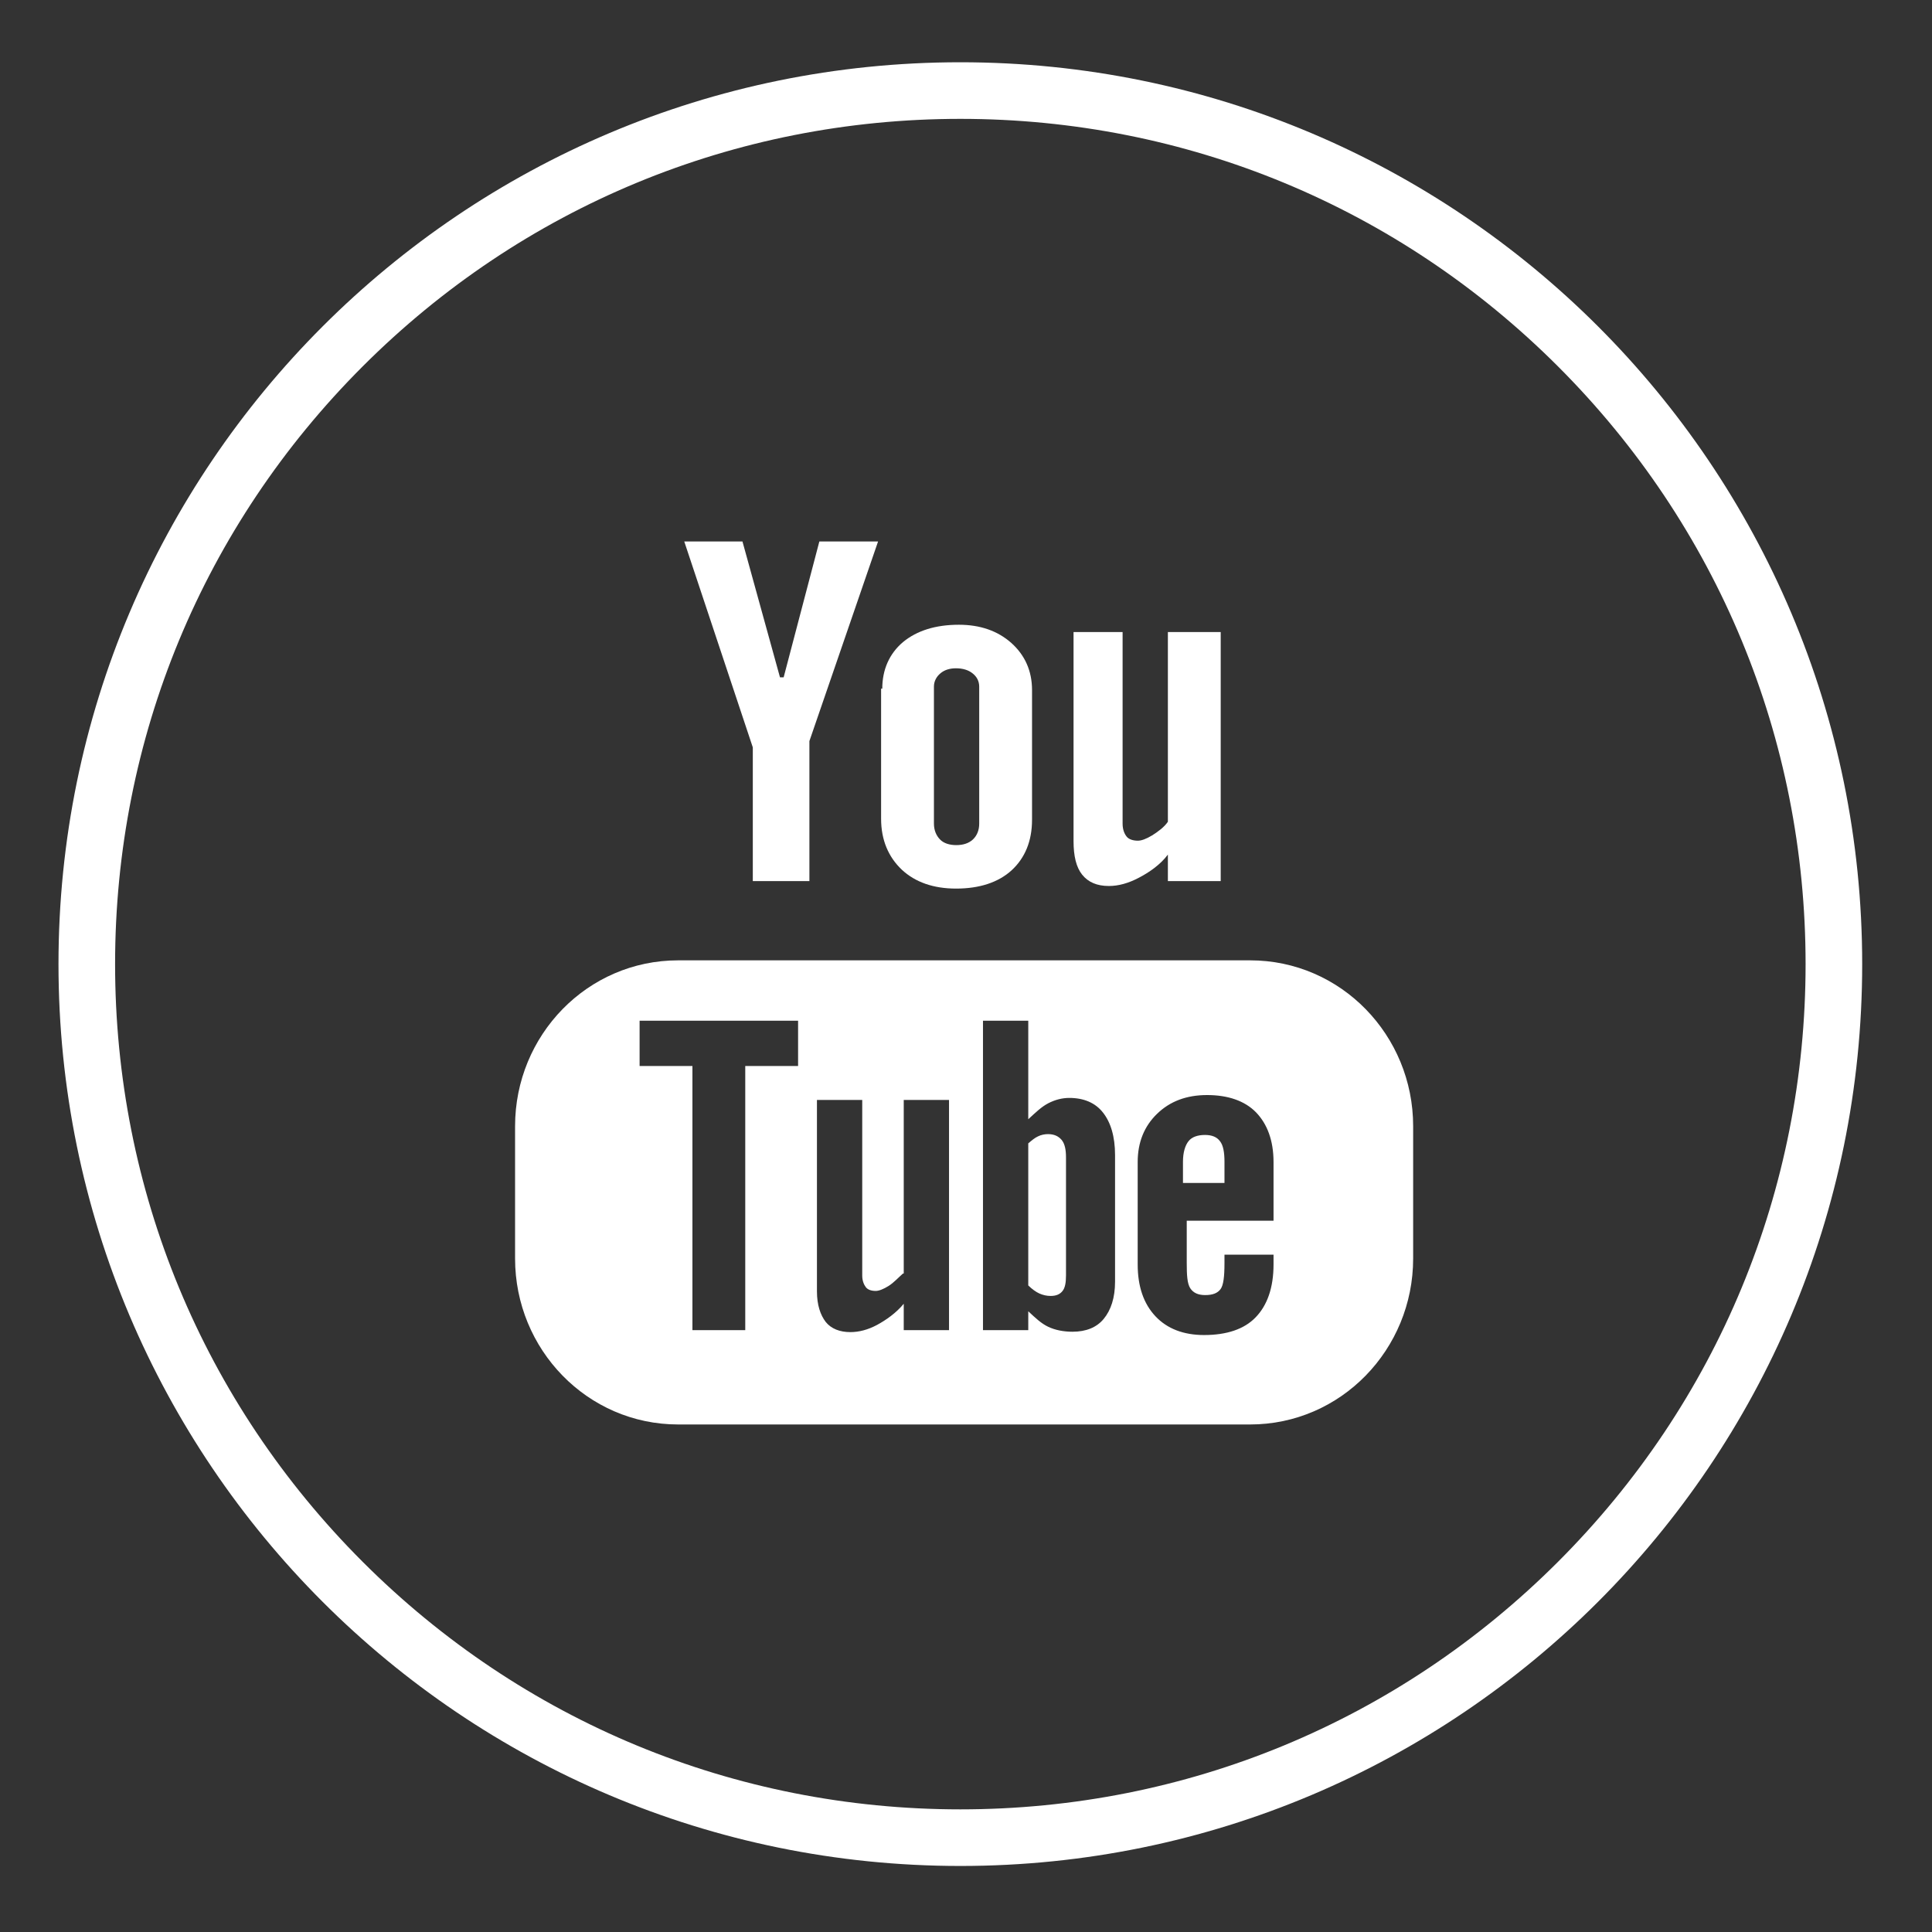 <?xml version="1.0" ?><!DOCTYPE svg  PUBLIC '-//W3C//DTD SVG 1.1//EN'  'http://www.w3.org/Graphics/SVG/1.1/DTD/svg11.dtd'><svg enable-background="new 0 0 512 512" height="512px" id="Layer_1" version="1.1" viewBox="0 0 512 512" width="512px" xml:space="preserve" xmlns="http://www.w3.org/2000/svg" xmlns:xlink="http://www.w3.org/1999/xlink"><rect x="0" y="0" width="512" height="512" fill="#333333" stroke="none"/><g id="youtube"><path d="M374.5,333.527v-35.075c0-24.097-19.133-43.951-43.215-43.951H179.729   c-24.098,0-43.229,19.854-43.229,43.951v35.075c0,24.082,19.132,43.973,43.229,43.973h151.556   C355.367,377.5,374.5,357.608,374.5,333.527z M211.5,282.5h-14v70h-14v-70h-14v-12h42V282.5z M251.5,352.5h-12v-6.992   c-2,2.442-4.654,4.292-7.064,5.603c-2.411,1.296-4.809,1.913-7.077,1.913c-2.798,0-5.089-0.893-6.528-2.687   c-1.407-1.834-2.331-4.489-2.331-8.101V291.5h12v46.563c0,1.423,0.491,2.458,0.981,3.09c0.522,0.648,1.447,0.956,2.593,0.956   c0.869,0,2.063-0.479,3.422-1.325c1.359-0.862,2.664-2.285,3.794-3.285h0.211v-46h12V352.5z M295.5,339.66   c0,4.276-1.099,7.548-2.996,9.848c-1.865,2.284-4.703,3.414-8.267,3.414c-2.379,0-4.623-0.435-6.457-1.312   c-1.849-0.885-3.279-2.245-5.279-4.11v5h-12v-82h12v26.11c2-1.834,3.449-3.256,5.259-4.213c1.834-0.956,3.736-1.438,5.617-1.438   c3.825,0,6.907,1.296,8.915,3.873c2.039,2.561,3.209,6.331,3.209,11.286V339.66z M306.193,348.812   c-3.106-3.304-4.693-7.872-4.693-13.704v-27.172c0-5.2,1.737-9.492,5.151-12.78c3.43-3.319,7.816-4.955,13.237-4.955   c5.524,0,9.987,1.525,12.967,4.576c2.972,3.074,4.644,7.453,4.644,13.167V323.5h-23v11.252c0,3.193,0.133,5.39,0.924,6.639   c0.806,1.217,2.043,1.818,3.971,1.818c2.007,0,3.268-0.522,4.05-1.557c0.782-1.035,1.055-3.335,1.055-6.9V332.5h13v2.607   c0,6.204-1.697,10.867-4.755,14.013c-3.011,3.122-7.641,4.679-13.663,4.679C313.668,353.799,309.299,352.131,306.193,348.812z" fill="#ffffff"/><path d="M324.5,307.864c0-2.537-0.354-4.371-1.184-5.422c-0.822-1.13-2.157-1.668-3.974-1.668   c-1.928,0-3.533,0.537-4.379,1.668c-0.846,1.051-1.463,2.893-1.463,5.422v5.636h11V307.864z" fill="#ffffff"/><path d="M277.723,300.554c-0.861,0-1.821,0.182-2.651,0.601c-0.83,0.379-1.572,1.004-2.572,1.849v37.652   c1,0.98,2.019,1.715,2.944,2.134c0.94,0.419,1.942,0.648,2.962,0.648c1.478,0,2.454-0.419,3.15-1.28   c0.695-0.846,0.945-2.221,0.945-4.165v-31.219c0-2.055-0.29-3.596-1.136-4.663C280.479,301.075,279.344,300.554,277.723,300.554z" fill="#ffffff"/><polygon fill="#ffffff" points="214.5,233.5 214.5,196.395 232.698,143.5 217.136,143.5 207.676,179.5 206.703,179.5    196.761,143.5 181.334,143.5 199.5,198.062 199.5,233.5  "/><path d="M284.5,167.5v55.379c0,3.999,0.714,6.963,2.286,8.923c1.604,1.992,3.921,2.995,7.067,2.995   c2.561,0,5.152-0.727,7.855-2.134c2.727-1.407,5.792-3.485,7.792-6.188v7.025h14v-66h-14v50.273c-1,1.47-2.662,2.656-4.171,3.612   c-1.541,0.925-2.801,1.407-3.789,1.407c-1.28,0-2.411-0.371-2.964-1.083c-0.569-0.695-1.075-1.826-1.075-3.414V167.5H284.5z" fill="#ffffff"/><path d="M233.5,182.5v34.475c0,5.651,1.946,10.156,5.511,13.523c3.572,3.319,8.414,4.987,14.357,4.987   c6.18,0,11.172-1.62,14.721-4.845c3.501-3.225,5.411-7.682,5.411-13.396v-34.38c0-5.09-1.903-9.263-5.483-12.472   c-3.612-3.209-8.266-4.829-13.901-4.829c-6.173,0-11.124,1.557-14.799,4.584c-3.659,3.09-5.504,7.353-5.504,12.353H233.5z    M247.5,181.979c0-1.446,0.66-2.64,1.696-3.517c1.051-0.909,2.472-1.359,4.124-1.359c1.81,0,3.327,0.451,4.442,1.359   c1.114,0.877,1.739,2.063,1.739,3.517v36.277c0,1.77-0.586,3.177-1.668,4.213c-1.083,1.004-2.569,1.494-4.418,1.494   c-1.786,0-3.34-0.49-4.296-1.494c-0.972-0.988-1.617-2.395-1.617-4.213V181.979z" fill="#ffffff"/><path d="M254.5,16.5c-131.996,0-239,107.004-239,239s107.004,239,239,239s239-107.004,239-239   S386.496,16.5,254.5,16.5z M412.892,413.892C370.584,456.2,314.333,479.5,254.5,479.5c-59.833,0-116.084-23.3-158.392-65.608   C53.8,371.584,30.5,315.333,30.5,255.5c0-59.833,23.3-116.084,65.608-158.392C138.416,54.8,194.667,31.5,254.5,31.5   c59.833,0,116.084,23.3,158.392,65.608C455.2,139.416,478.5,195.667,478.5,255.5C478.5,315.333,455.2,371.584,412.892,413.892z" fill="#ffffff"/></g></svg>